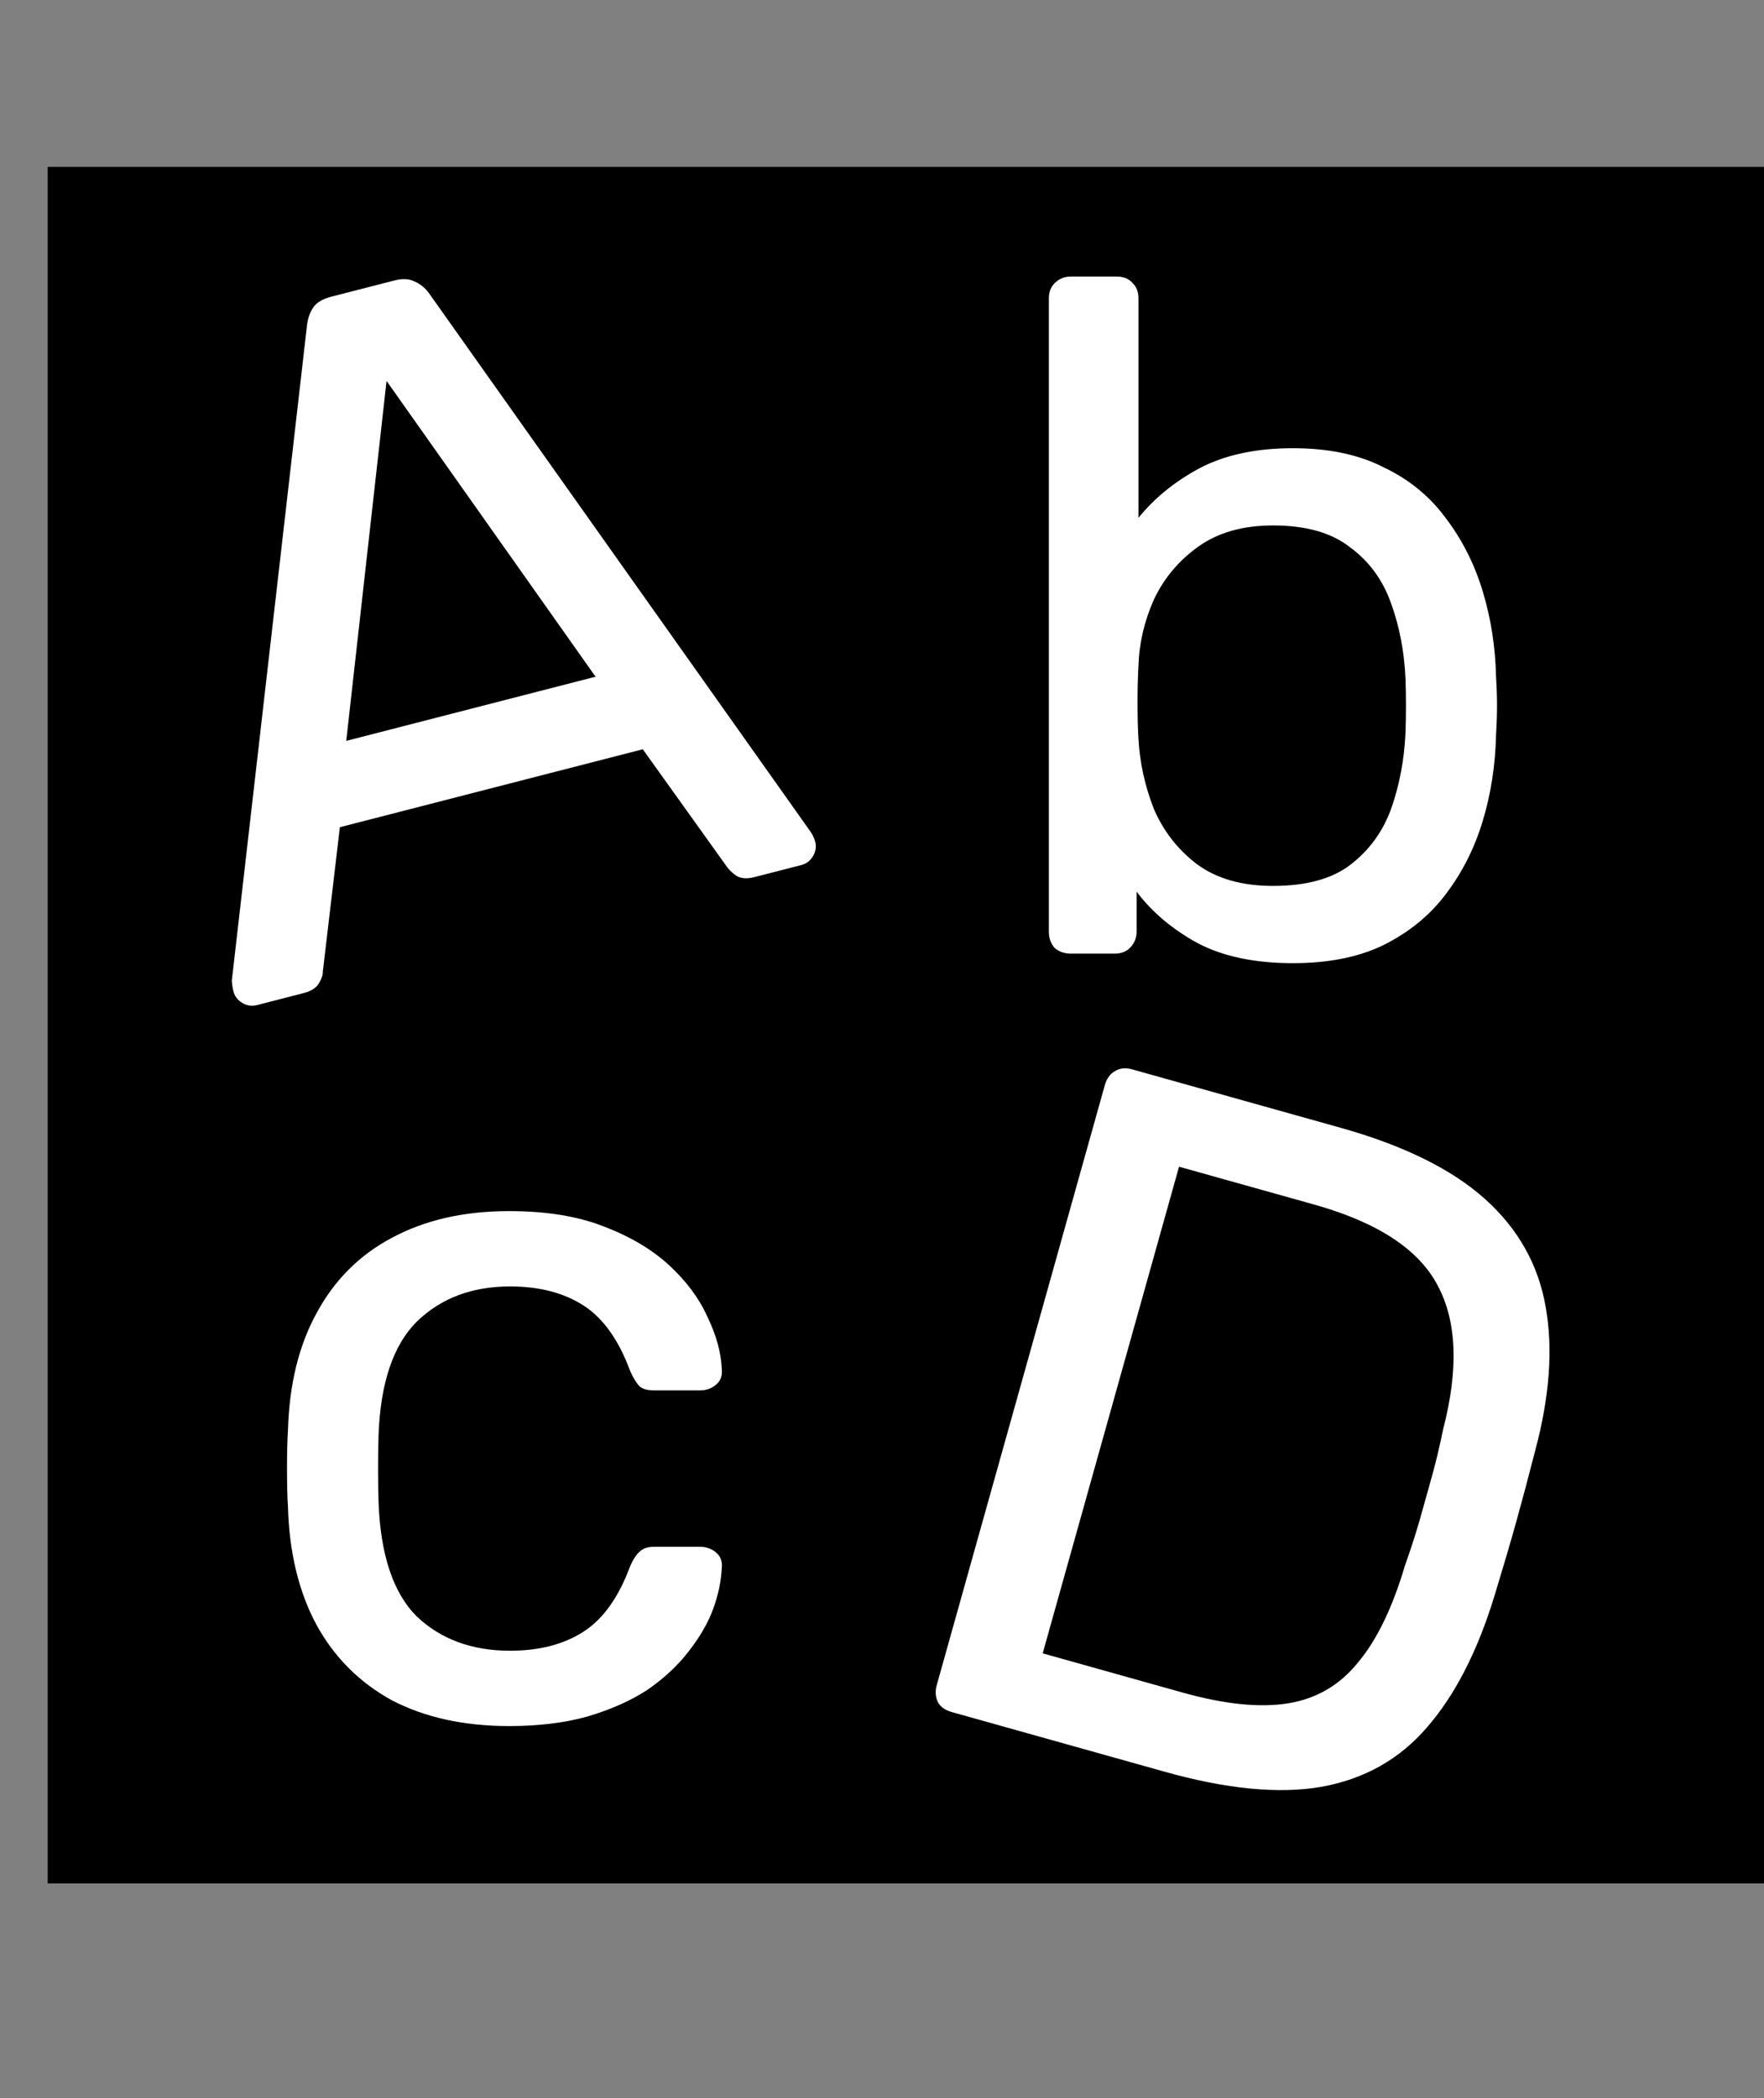<svg width="74" height="88" viewBox="0 0 74 88" fill="none" xmlns="http://www.w3.org/2000/svg">
<rect x="0" y="0" width="74" height="88" fill="#808080" stroke="none"/>
<path d="M2 7H74V79H2V7Z" fill="black"/>
<path d="M10.768 42.162C10.561 42.215 10.361 42.184 10.166 42.069C9.971 41.954 9.847 41.793 9.794 41.586C9.761 41.457 9.737 41.312 9.723 41.15L12.882 13.615C12.919 13.33 13.008 13.087 13.149 12.885C13.29 12.684 13.541 12.536 13.903 12.443L16.537 11.766C16.873 11.679 17.151 11.69 17.372 11.799C17.618 11.901 17.826 12.067 17.996 12.299L34.012 34.901C34.104 35.043 34.166 35.178 34.199 35.308C34.252 35.514 34.221 35.715 34.106 35.91C33.991 36.105 33.83 36.228 33.624 36.282L31.648 36.79C31.338 36.87 31.086 36.852 30.891 36.737C30.722 36.615 30.595 36.496 30.51 36.38L26.965 31.428L14.258 34.697L13.543 40.746C13.55 40.881 13.496 41.047 13.381 41.242C13.266 41.436 13.054 41.574 12.744 41.653L10.768 42.162ZM14.525 31.076L24.984 28.385L16.216 15.978L14.525 31.076Z" fill="white"/>
<path d="M39.935 71.815C39.652 71.736 39.456 71.598 39.345 71.4C39.241 71.178 39.225 70.938 39.297 70.681L46.344 45.529C46.423 45.247 46.561 45.05 46.759 44.94C46.963 44.803 47.206 44.774 47.489 44.853L56.232 47.303C58.877 48.044 60.897 49.039 62.291 50.288C63.686 51.538 64.536 53.05 64.842 54.825C65.155 56.574 65.008 58.582 64.401 60.849C64.103 62.012 63.831 63.03 63.587 63.903C63.342 64.776 63.048 65.774 62.706 66.896C61.993 69.244 61.045 71.097 59.861 72.455C58.711 73.794 57.231 74.626 55.423 74.95C53.648 75.256 51.464 75.045 48.871 74.319L39.935 71.815ZM43.741 69.35L49.595 70.991C51.367 71.487 52.848 71.639 54.037 71.446C55.227 71.253 56.204 70.682 56.968 69.733C57.758 68.792 58.414 67.438 58.936 65.674C59.203 64.918 59.416 64.257 59.575 63.693C59.74 63.102 59.902 62.524 60.06 61.959C60.226 61.369 60.387 60.694 60.544 59.935C61.191 57.43 61.115 55.428 60.316 53.931C59.524 52.407 57.793 51.271 55.122 50.523L49.461 48.937L43.741 69.35Z" fill="white"/>
<path d="M21.36 72.4C19.467 72.4 17.827 72.04 16.44 71.32C15.08 70.573 14.027 69.52 13.28 68.16C12.533 66.773 12.133 65.12 12.08 63.2C12.053 62.8 12.04 62.267 12.04 61.6C12.04 60.933 12.053 60.4 12.08 60C12.133 58.08 12.533 56.44 13.28 55.08C14.027 53.693 15.08 52.64 16.44 51.92C17.827 51.173 19.467 50.8 21.36 50.8C22.907 50.8 24.227 51.013 25.32 51.44C26.44 51.867 27.36 52.413 28.08 53.08C28.8 53.747 29.333 54.467 29.68 55.24C30.053 56.013 30.253 56.747 30.28 57.44C30.307 57.707 30.227 57.92 30.04 58.08C29.853 58.24 29.627 58.32 29.36 58.32H27.44C27.173 58.32 26.973 58.267 26.84 58.16C26.707 58.027 26.573 57.813 26.44 57.52C25.96 56.213 25.307 55.293 24.48 54.76C23.653 54.227 22.627 53.96 21.4 53.96C19.8 53.96 18.493 54.453 17.48 55.44C16.493 56.427 15.96 58.013 15.88 60.2C15.853 61.16 15.853 62.093 15.88 63C15.96 65.213 16.493 66.813 17.48 67.8C18.493 68.76 19.8 69.24 21.4 69.24C22.627 69.24 23.653 68.973 24.48 68.44C25.307 67.907 25.96 66.987 26.44 65.68C26.573 65.387 26.707 65.187 26.84 65.08C26.973 64.947 27.173 64.88 27.44 64.88H29.36C29.627 64.88 29.853 64.96 30.04 65.12C30.227 65.28 30.307 65.493 30.28 65.76C30.253 66.32 30.133 66.893 29.92 67.48C29.707 68.067 29.36 68.667 28.88 69.28C28.427 69.867 27.853 70.4 27.16 70.88C26.467 71.333 25.627 71.707 24.64 72C23.68 72.267 22.587 72.4 21.36 72.4Z" fill="white"/>
<path d="M54.24 40.4C52.64 40.4 51.307 40.12 50.24 39.56C49.173 38.973 48.32 38.253 47.68 37.4V39.08C47.68 39.347 47.587 39.573 47.4 39.76C47.24 39.92 47.027 40 46.76 40H44.92C44.653 40 44.427 39.92 44.24 39.76C44.08 39.573 44 39.347 44 39.08V12.52C44 12.253 44.08 12.04 44.24 11.88C44.427 11.693 44.653 11.6 44.92 11.6H46.84C47.133 11.6 47.36 11.693 47.52 11.88C47.68 12.04 47.76 12.253 47.76 12.52V21.72C48.427 20.893 49.28 20.2 50.32 19.64C51.387 19.08 52.693 18.8 54.24 18.8C55.733 18.8 57 19.067 58.04 19.6C59.107 20.107 59.973 20.813 60.64 21.72C61.333 22.627 61.853 23.653 62.2 24.8C62.547 25.947 62.733 27.147 62.76 28.4C62.787 28.827 62.8 29.227 62.8 29.6C62.8 29.973 62.787 30.373 62.76 30.8C62.733 32.08 62.547 33.293 62.2 34.44C61.853 35.587 61.333 36.613 60.64 37.52C59.973 38.4 59.107 39.107 58.04 39.64C57 40.147 55.733 40.4 54.24 40.4ZM53.4 37.16C54.787 37.16 55.867 36.867 56.64 36.28C57.44 35.667 58.013 34.88 58.36 33.92C58.707 32.933 58.907 31.88 58.96 30.76C58.987 29.987 58.987 29.213 58.96 28.44C58.907 27.32 58.707 26.28 58.36 25.32C58.013 24.333 57.44 23.547 56.64 22.96C55.867 22.347 54.787 22.04 53.4 22.04C52.147 22.04 51.107 22.333 50.28 22.92C49.453 23.507 48.827 24.253 48.4 25.16C48 26.067 47.787 26.987 47.76 27.92C47.733 28.347 47.72 28.867 47.72 29.48C47.72 30.067 47.733 30.573 47.76 31C47.813 31.987 48.027 32.96 48.4 33.92C48.8 34.853 49.4 35.627 50.2 36.24C51.027 36.853 52.093 37.16 53.4 37.16Z" fill="white"/>
</svg>
